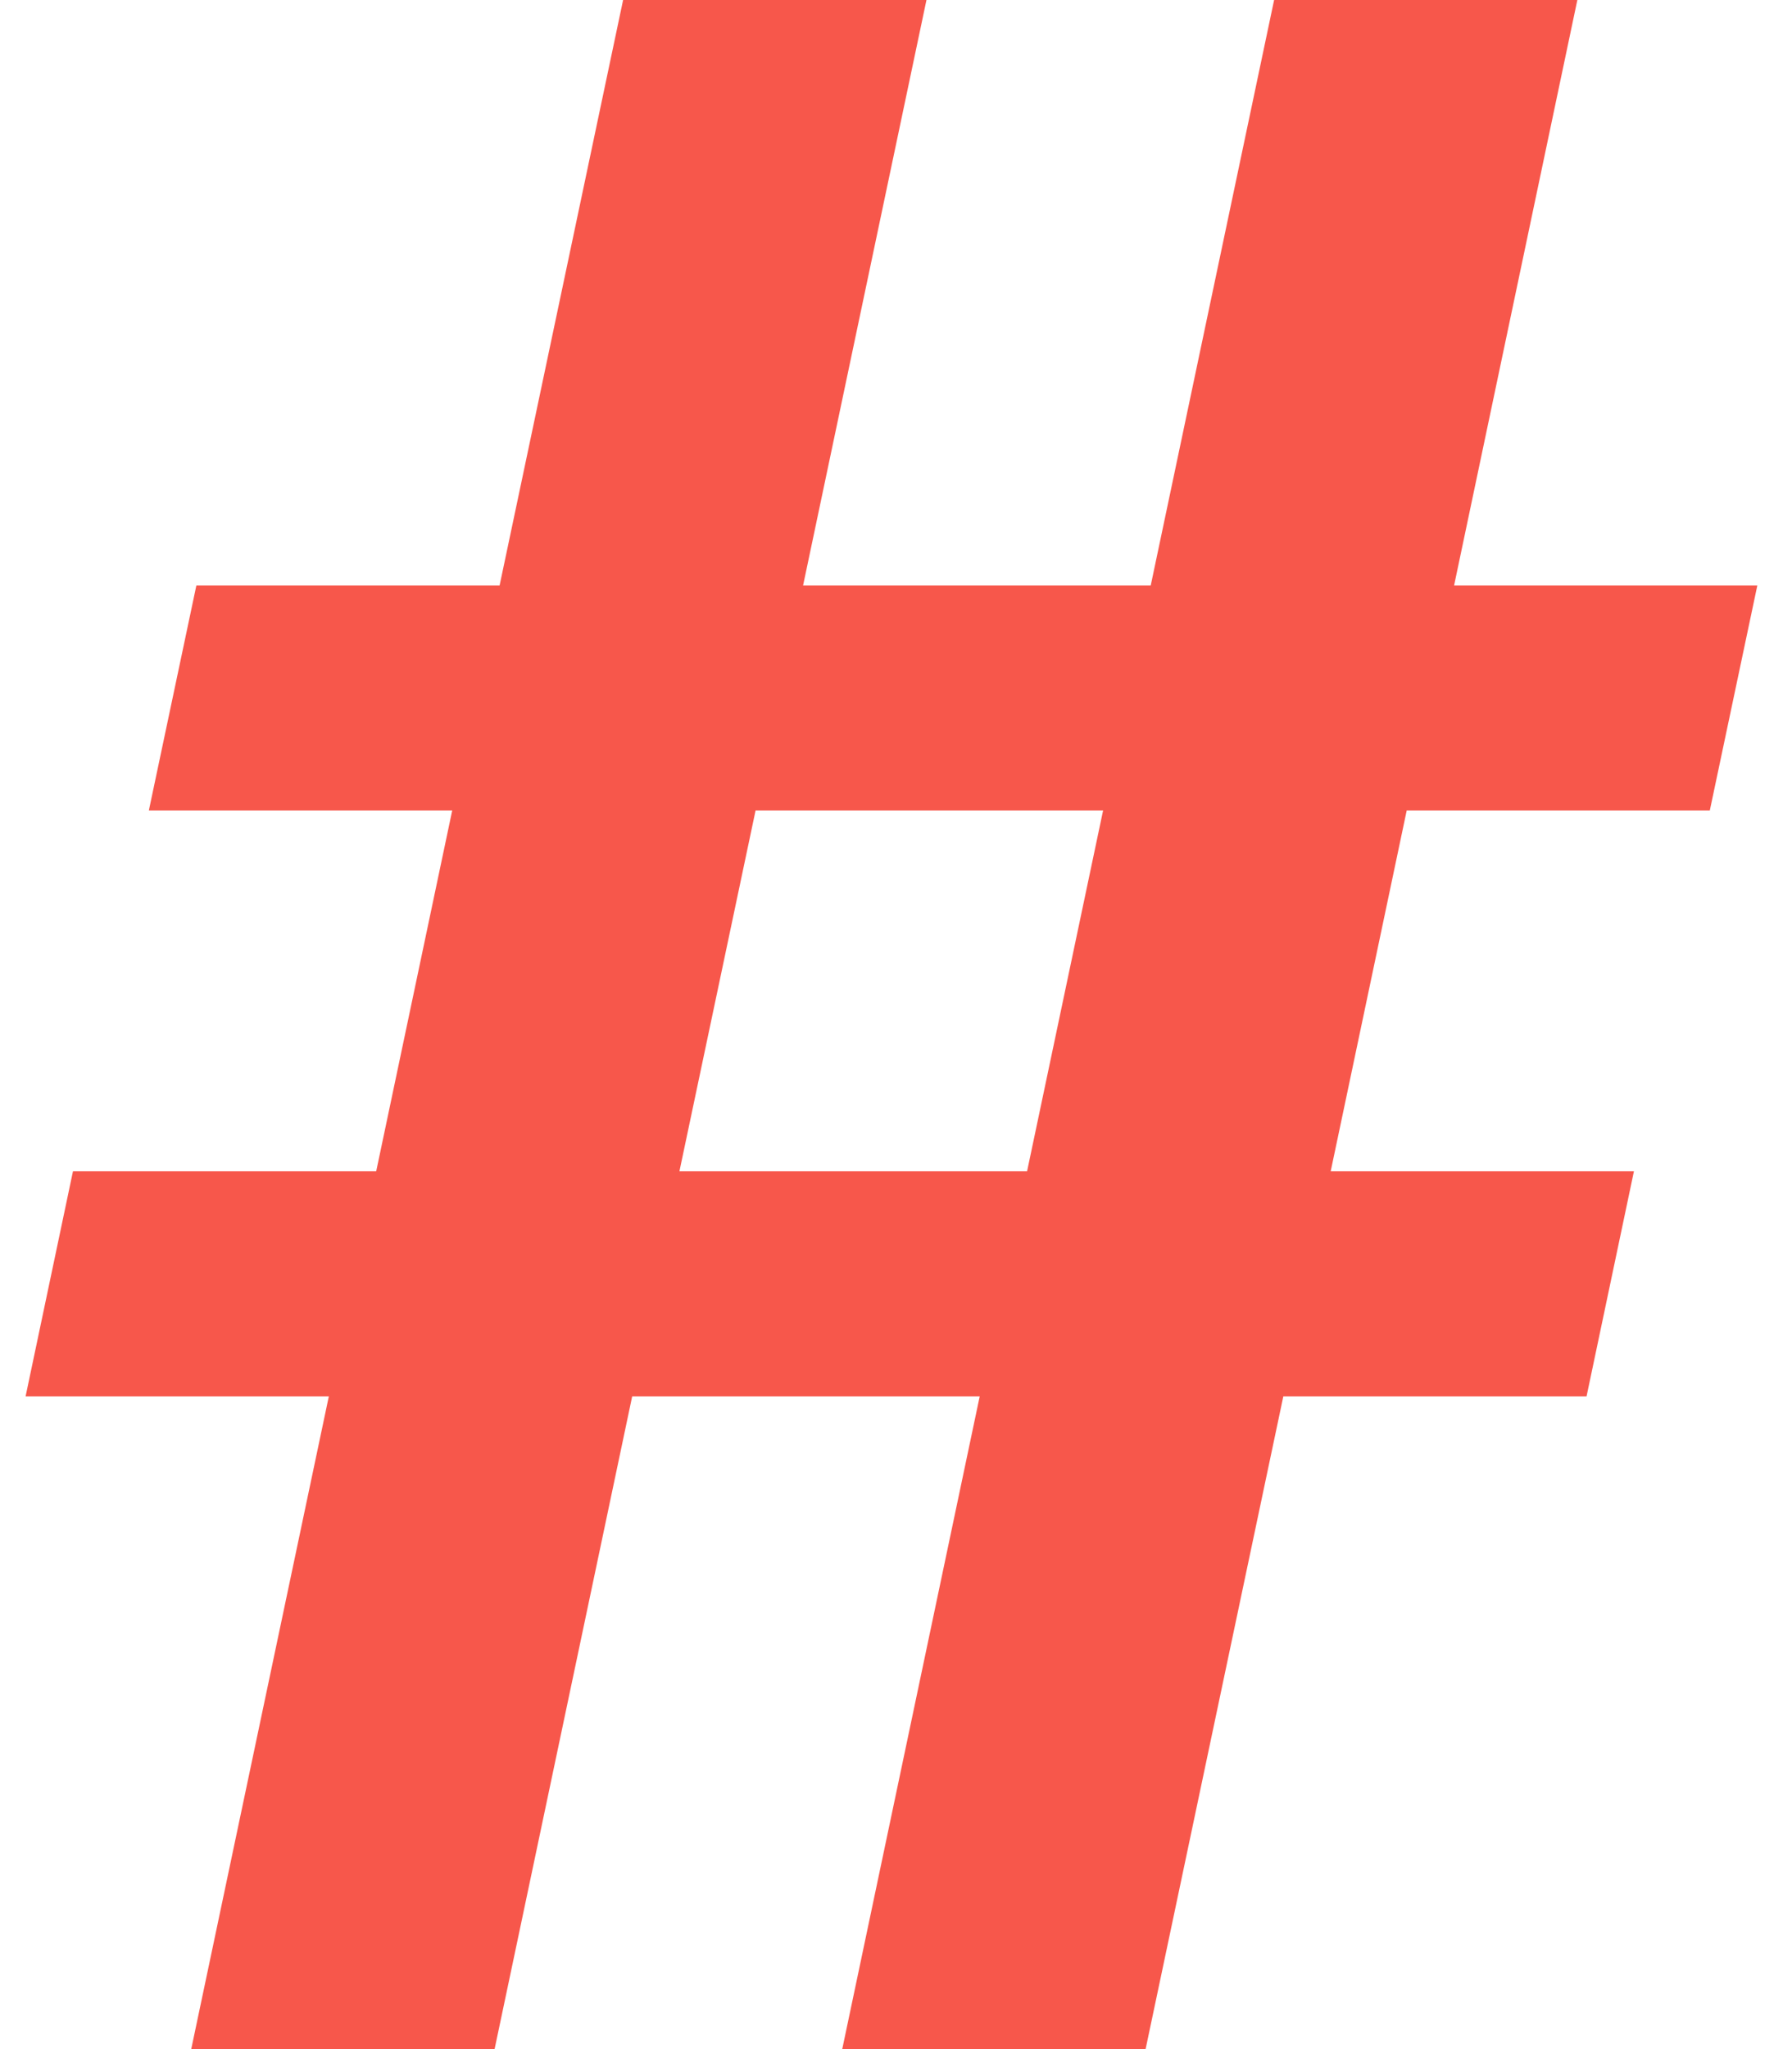 <svg width="14" height="16" viewBox="0 0 14 16" fill="none" xmlns="http://www.w3.org/2000/svg">
<path d="M13.358 6.328L13.729 4.572H11.36L12.323 0H9.954L8.99 4.572H6.274L7.238 0H4.868L3.903 4.572H1.534L1.163 6.328H3.533L2.939 9.146H0.57L0.2 10.903H2.569L1.494 16H3.864L4.939 10.903H7.654L6.58 16H8.95L10.026 10.903H12.395L12.765 9.146H10.396L10.99 6.328H13.358ZM8.024 9.146H5.308L5.903 6.328H8.618L8.024 9.146Z" fill="#F7574B"/>
</svg>
